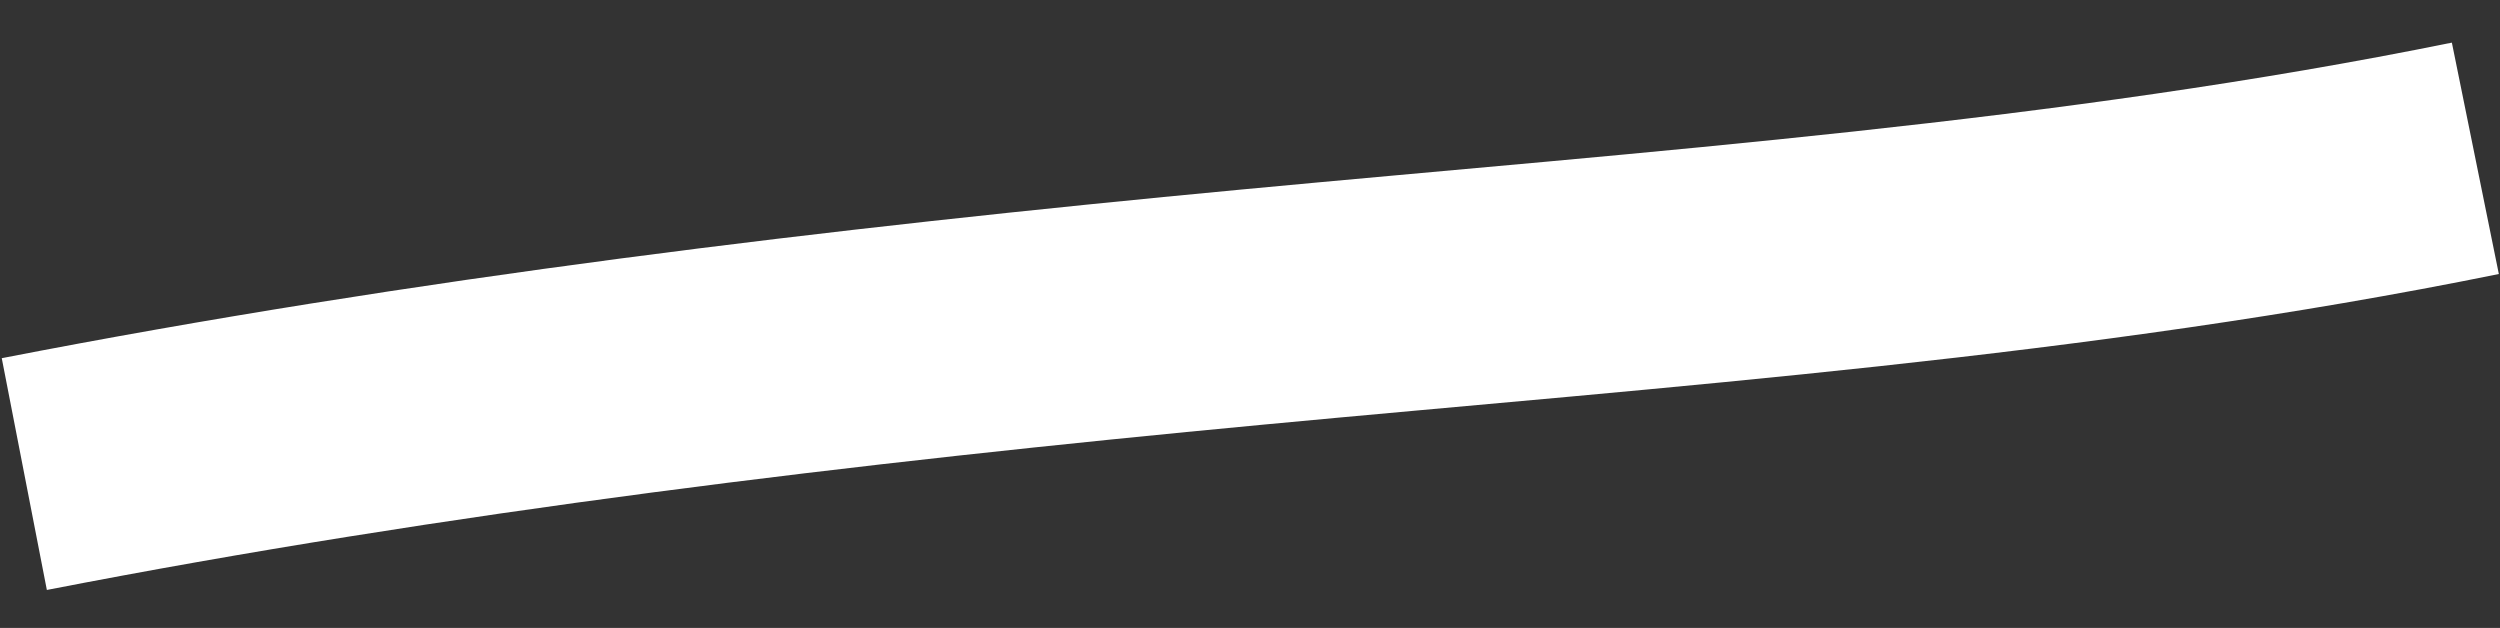 <svg xmlns="http://www.w3.org/2000/svg" width="42.351" height="10.637" viewBox="0 0 42.351 10.637">
  <rect x="0" y="0" width="42.351" height="10.637" fill="#333333" stroke="none"/>
  <path id="Tracé_4156" data-name="Tracé 4156" d="M.7,0C1.122,6.947.629,13.915.312,20.868c-.319,6.993-.462,14-.094,20.994" transform="translate(41.836 1.989) rotate(82)" fill="none" stroke="#fff" stroke-miterlimit="10" stroke-width="4"/>
</svg>
